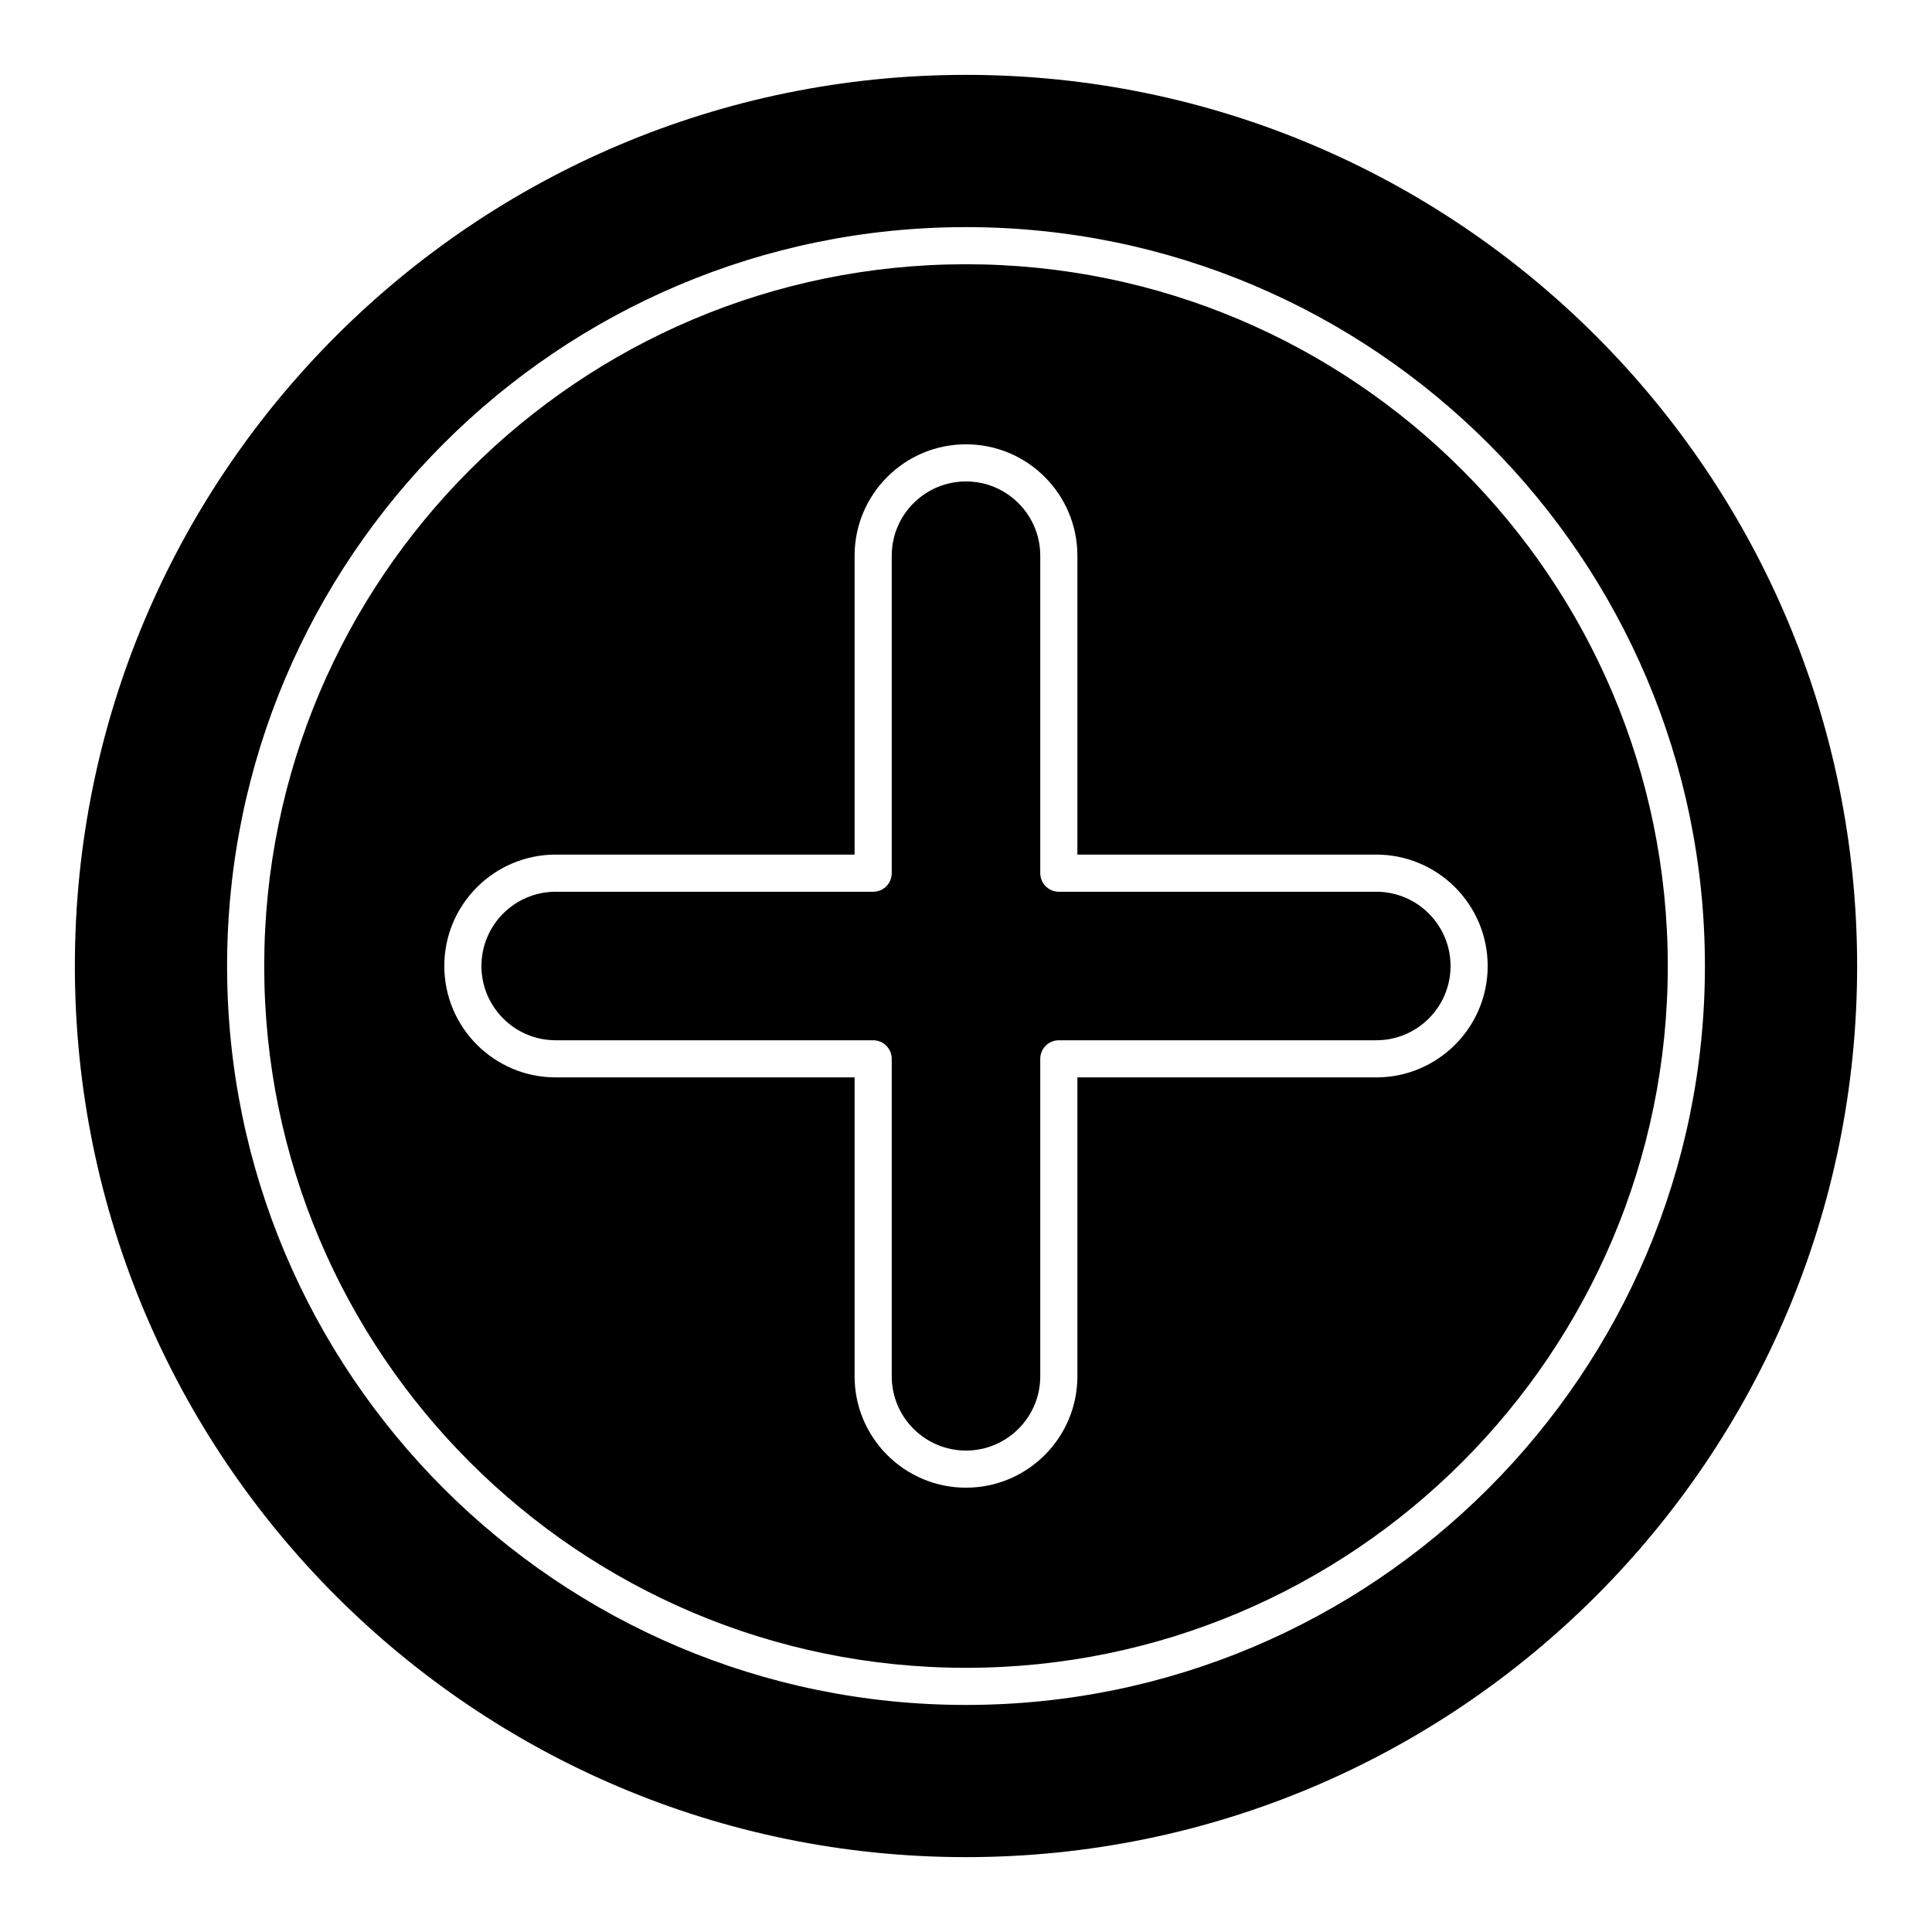 <?xml version="1.0" encoding="UTF-8"?>
<!-- Uploaded to: SVG Repo, www.svgrepo.com, Generator: SVG Repo Mixer Tools -->
<svg fill="#000000" width="800px" height="800px" version="1.1" viewBox="144 144 512 512" xmlns="http://www.w3.org/2000/svg">
 <path d="m400 163.84c130.34 0 236.16 105.82 236.16 236.16 0 130.34-105.82 236.16-236.16 236.16-130.34 0-236.16-105.82-236.16-236.16 0-130.34 105.82-236.16 236.16-236.16zm0 40.348c-108.07 0-195.82 87.742-195.82 195.82s87.742 195.82 195.82 195.82 195.82-87.742 195.82-195.82-87.742-195.82-195.82-195.82zm0 9.84c102.64 0 185.98 83.332 185.98 185.98 0 102.64-83.336 185.98-185.98 185.98-102.64 0-185.98-83.336-185.98-185.98 0-102.64 83.332-185.98 185.98-185.98zm-29.523 156.45h-79.211c-16.293 0-29.52 13.23-29.52 29.523 0 16.289 13.227 29.52 29.52 29.52h79.211v79.211c0 16.293 13.23 29.52 29.523 29.52 16.289 0 29.52-13.227 29.52-29.52v-79.211h79.211c16.293 0 29.52-13.23 29.52-29.52 0-16.293-13.227-29.523-29.52-29.523h-79.211v-79.211c0-16.293-13.23-29.52-29.52-29.52-16.293 0-29.523 13.227-29.523 29.52zm4.922 9.844c2.719 0 4.922-2.203 4.922-4.922v-84.133c0-10.859 8.816-19.68 19.68-19.68 10.859 0 19.68 8.82 19.68 19.68v84.133c0 2.719 2.203 4.922 4.918 4.922h84.133c10.863 0 19.68 8.816 19.68 19.68 0 10.859-8.816 19.68-19.68 19.68h-84.133c-2.715 0-4.918 2.203-4.918 4.918v84.133c0 10.863-8.82 19.68-19.68 19.68-10.863 0-19.68-8.816-19.68-19.68v-84.133c0-2.715-2.203-4.918-4.922-4.918h-84.133c-10.859 0-19.68-8.82-19.68-19.68 0-10.863 8.82-19.68 19.68-19.68z" fill-rule="evenodd"/>
</svg>